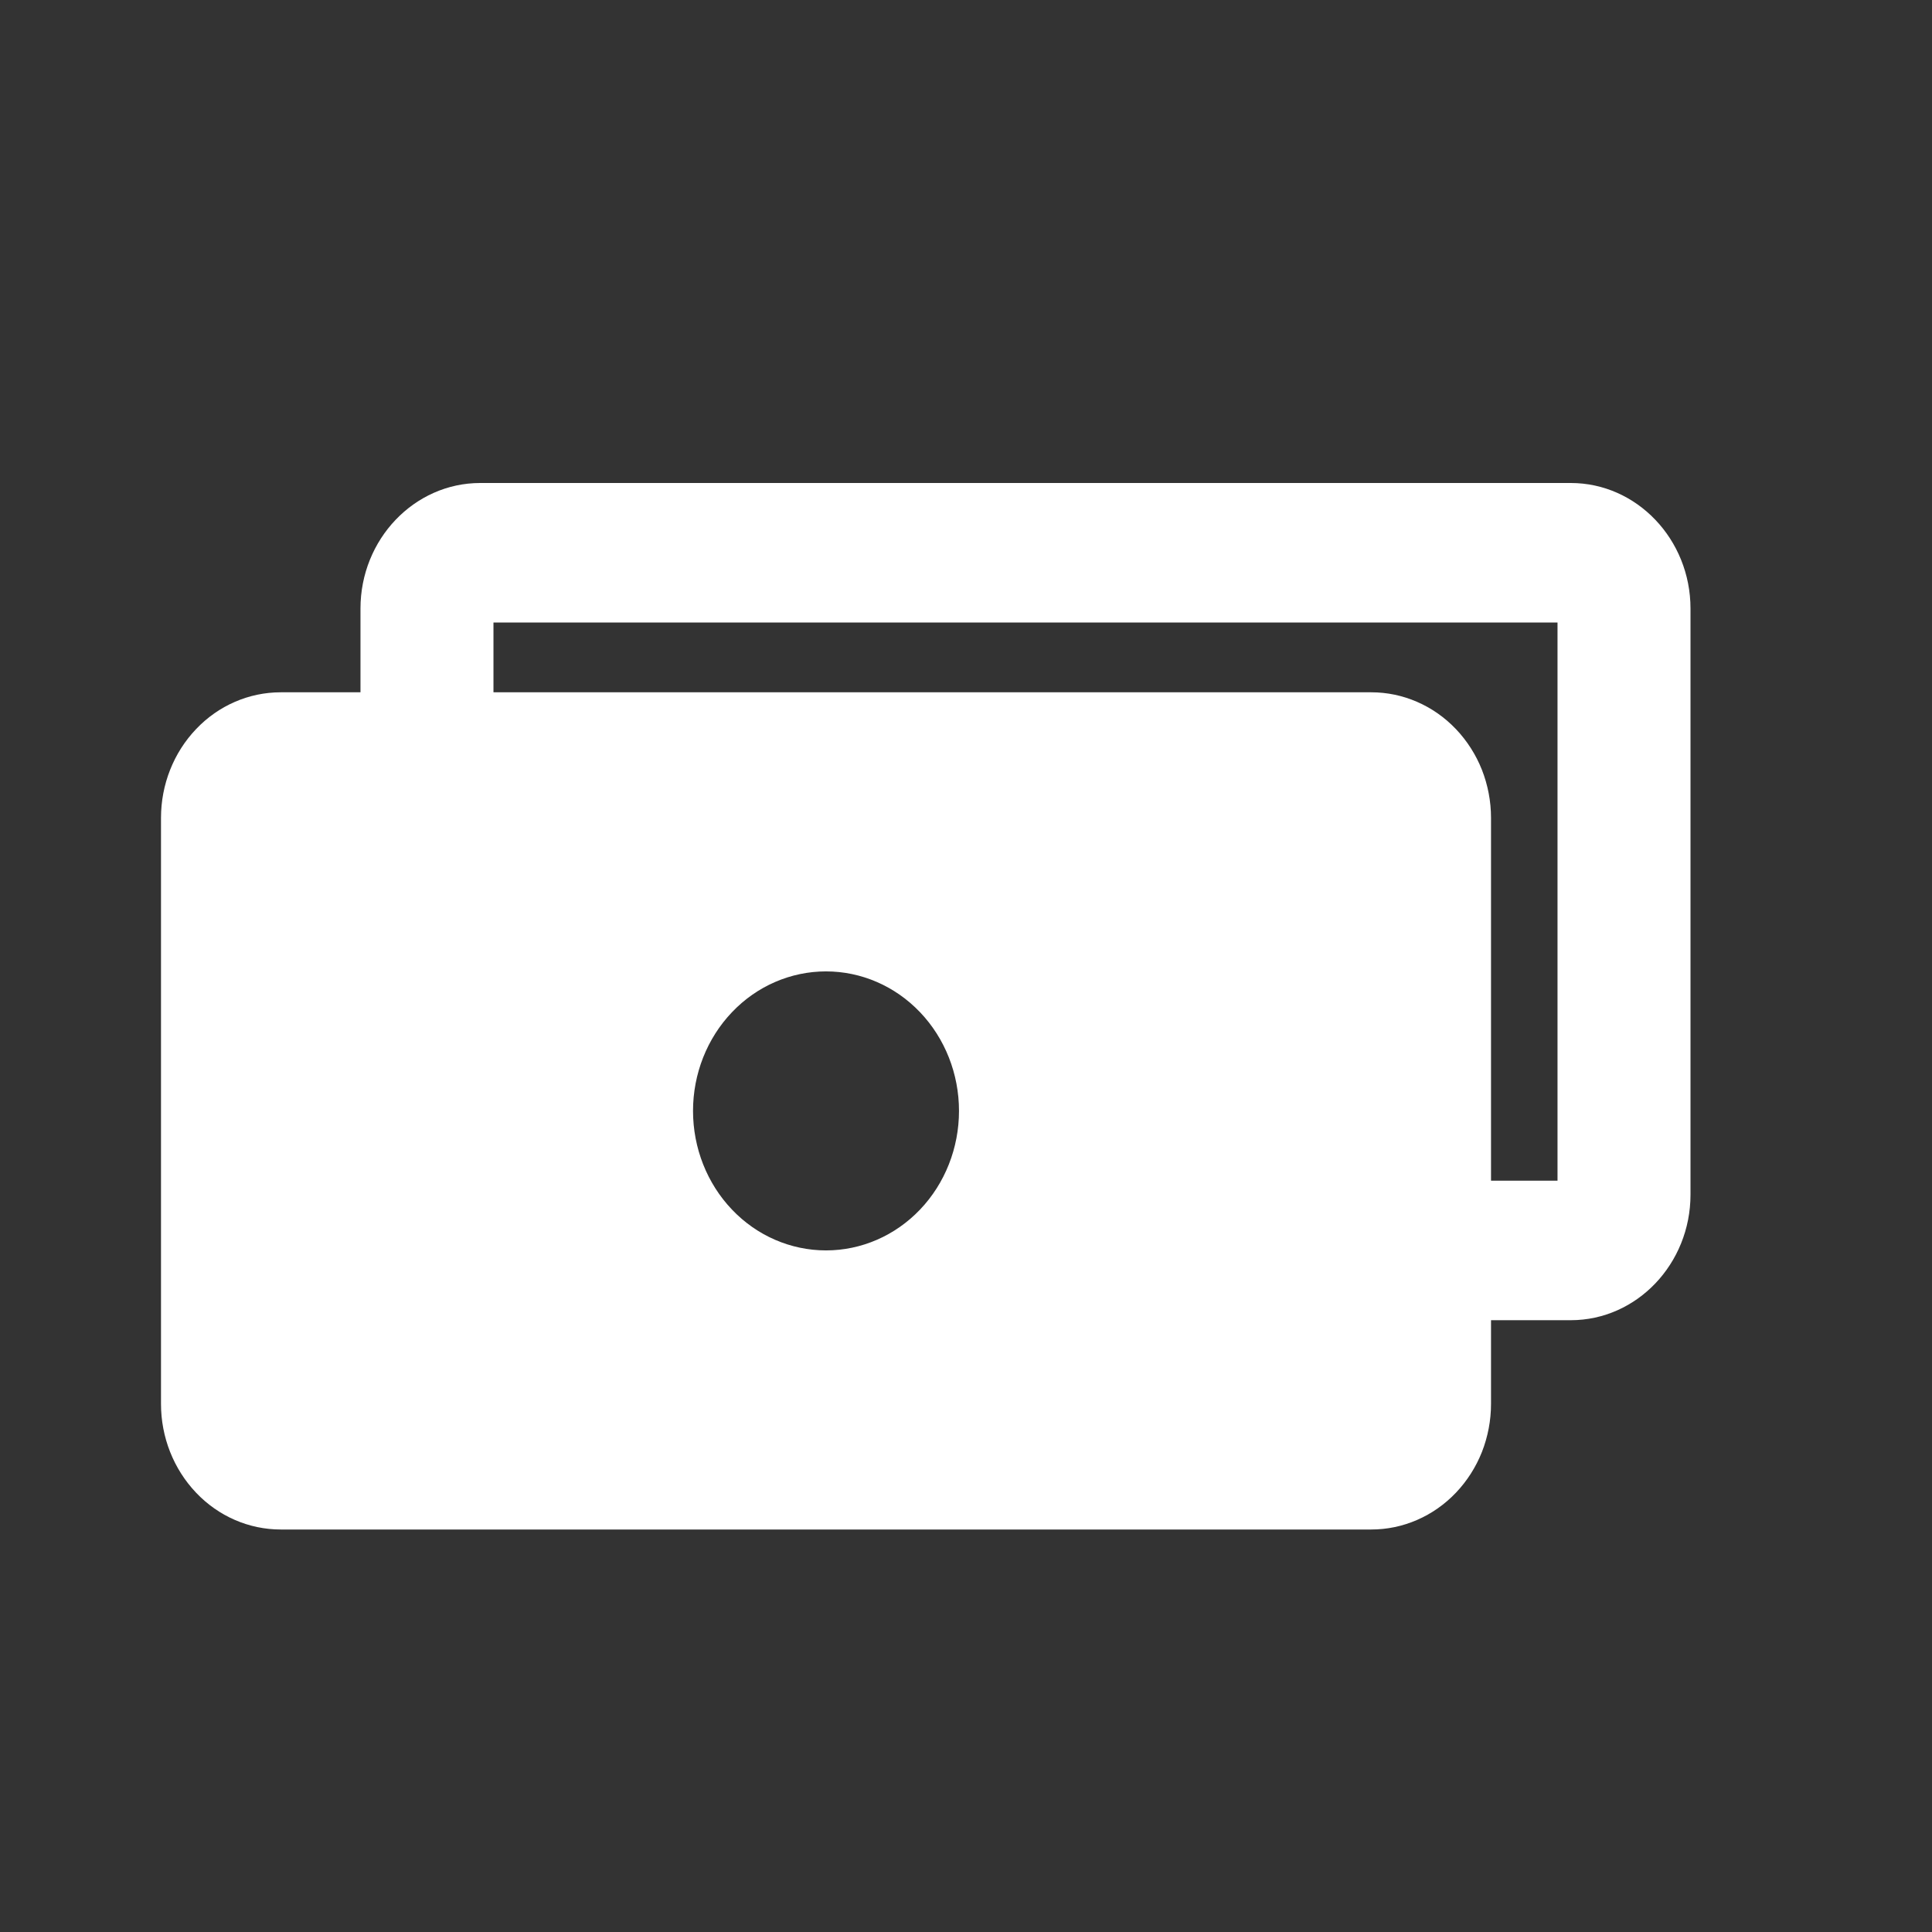 <svg xmlns="http://www.w3.org/2000/svg" fill="none" viewBox="0 0 24 24" height="24" width="24">
<rect x="0" y="0" width="24" height="24" fill="#333333" stroke="none"/>
<path fill="white" d="M4.478 7.56V8.6H3.487C3.093 8.6 2.714 8.764 2.436 9.057C2.157 9.349 2 9.746 2 10.16V17.44C2 17.854 2.157 18.25 2.436 18.543C2.714 18.836 3.093 19 3.487 19H17.035C17.23 19 17.423 18.96 17.604 18.881C17.784 18.803 17.948 18.688 18.086 18.543C18.224 18.398 18.334 18.226 18.409 18.037C18.483 17.848 18.522 17.645 18.522 17.44V16.4H19.513C20.332 16.4 21 15.7 21 14.84V7.56C21 6.7 20.332 6 19.513 6H5.965C5.146 6 4.478 6.7 4.478 7.56ZM6.13 7.733V8.6H17.035C17.23 8.6 17.423 8.64 17.604 8.719C17.784 8.797 17.948 8.912 18.086 9.057C18.224 9.202 18.334 9.374 18.409 9.563C18.483 9.752 18.522 9.955 18.522 10.16V14.667H19.348V7.733H6.13ZM8.609 13.8C8.609 13.34 8.783 12.899 9.093 12.574C9.402 12.249 9.823 12.067 10.261 12.067C10.699 12.067 11.119 12.249 11.429 12.574C11.739 12.899 11.913 13.34 11.913 13.8C11.913 14.26 11.739 14.701 11.429 15.026C11.119 15.351 10.699 15.533 10.261 15.533C9.823 15.533 9.402 15.351 9.093 15.026C8.783 14.701 8.609 14.26 8.609 13.8Z" clip-rule="evenodd" fill-rule="evenodd"></path>
</svg>
